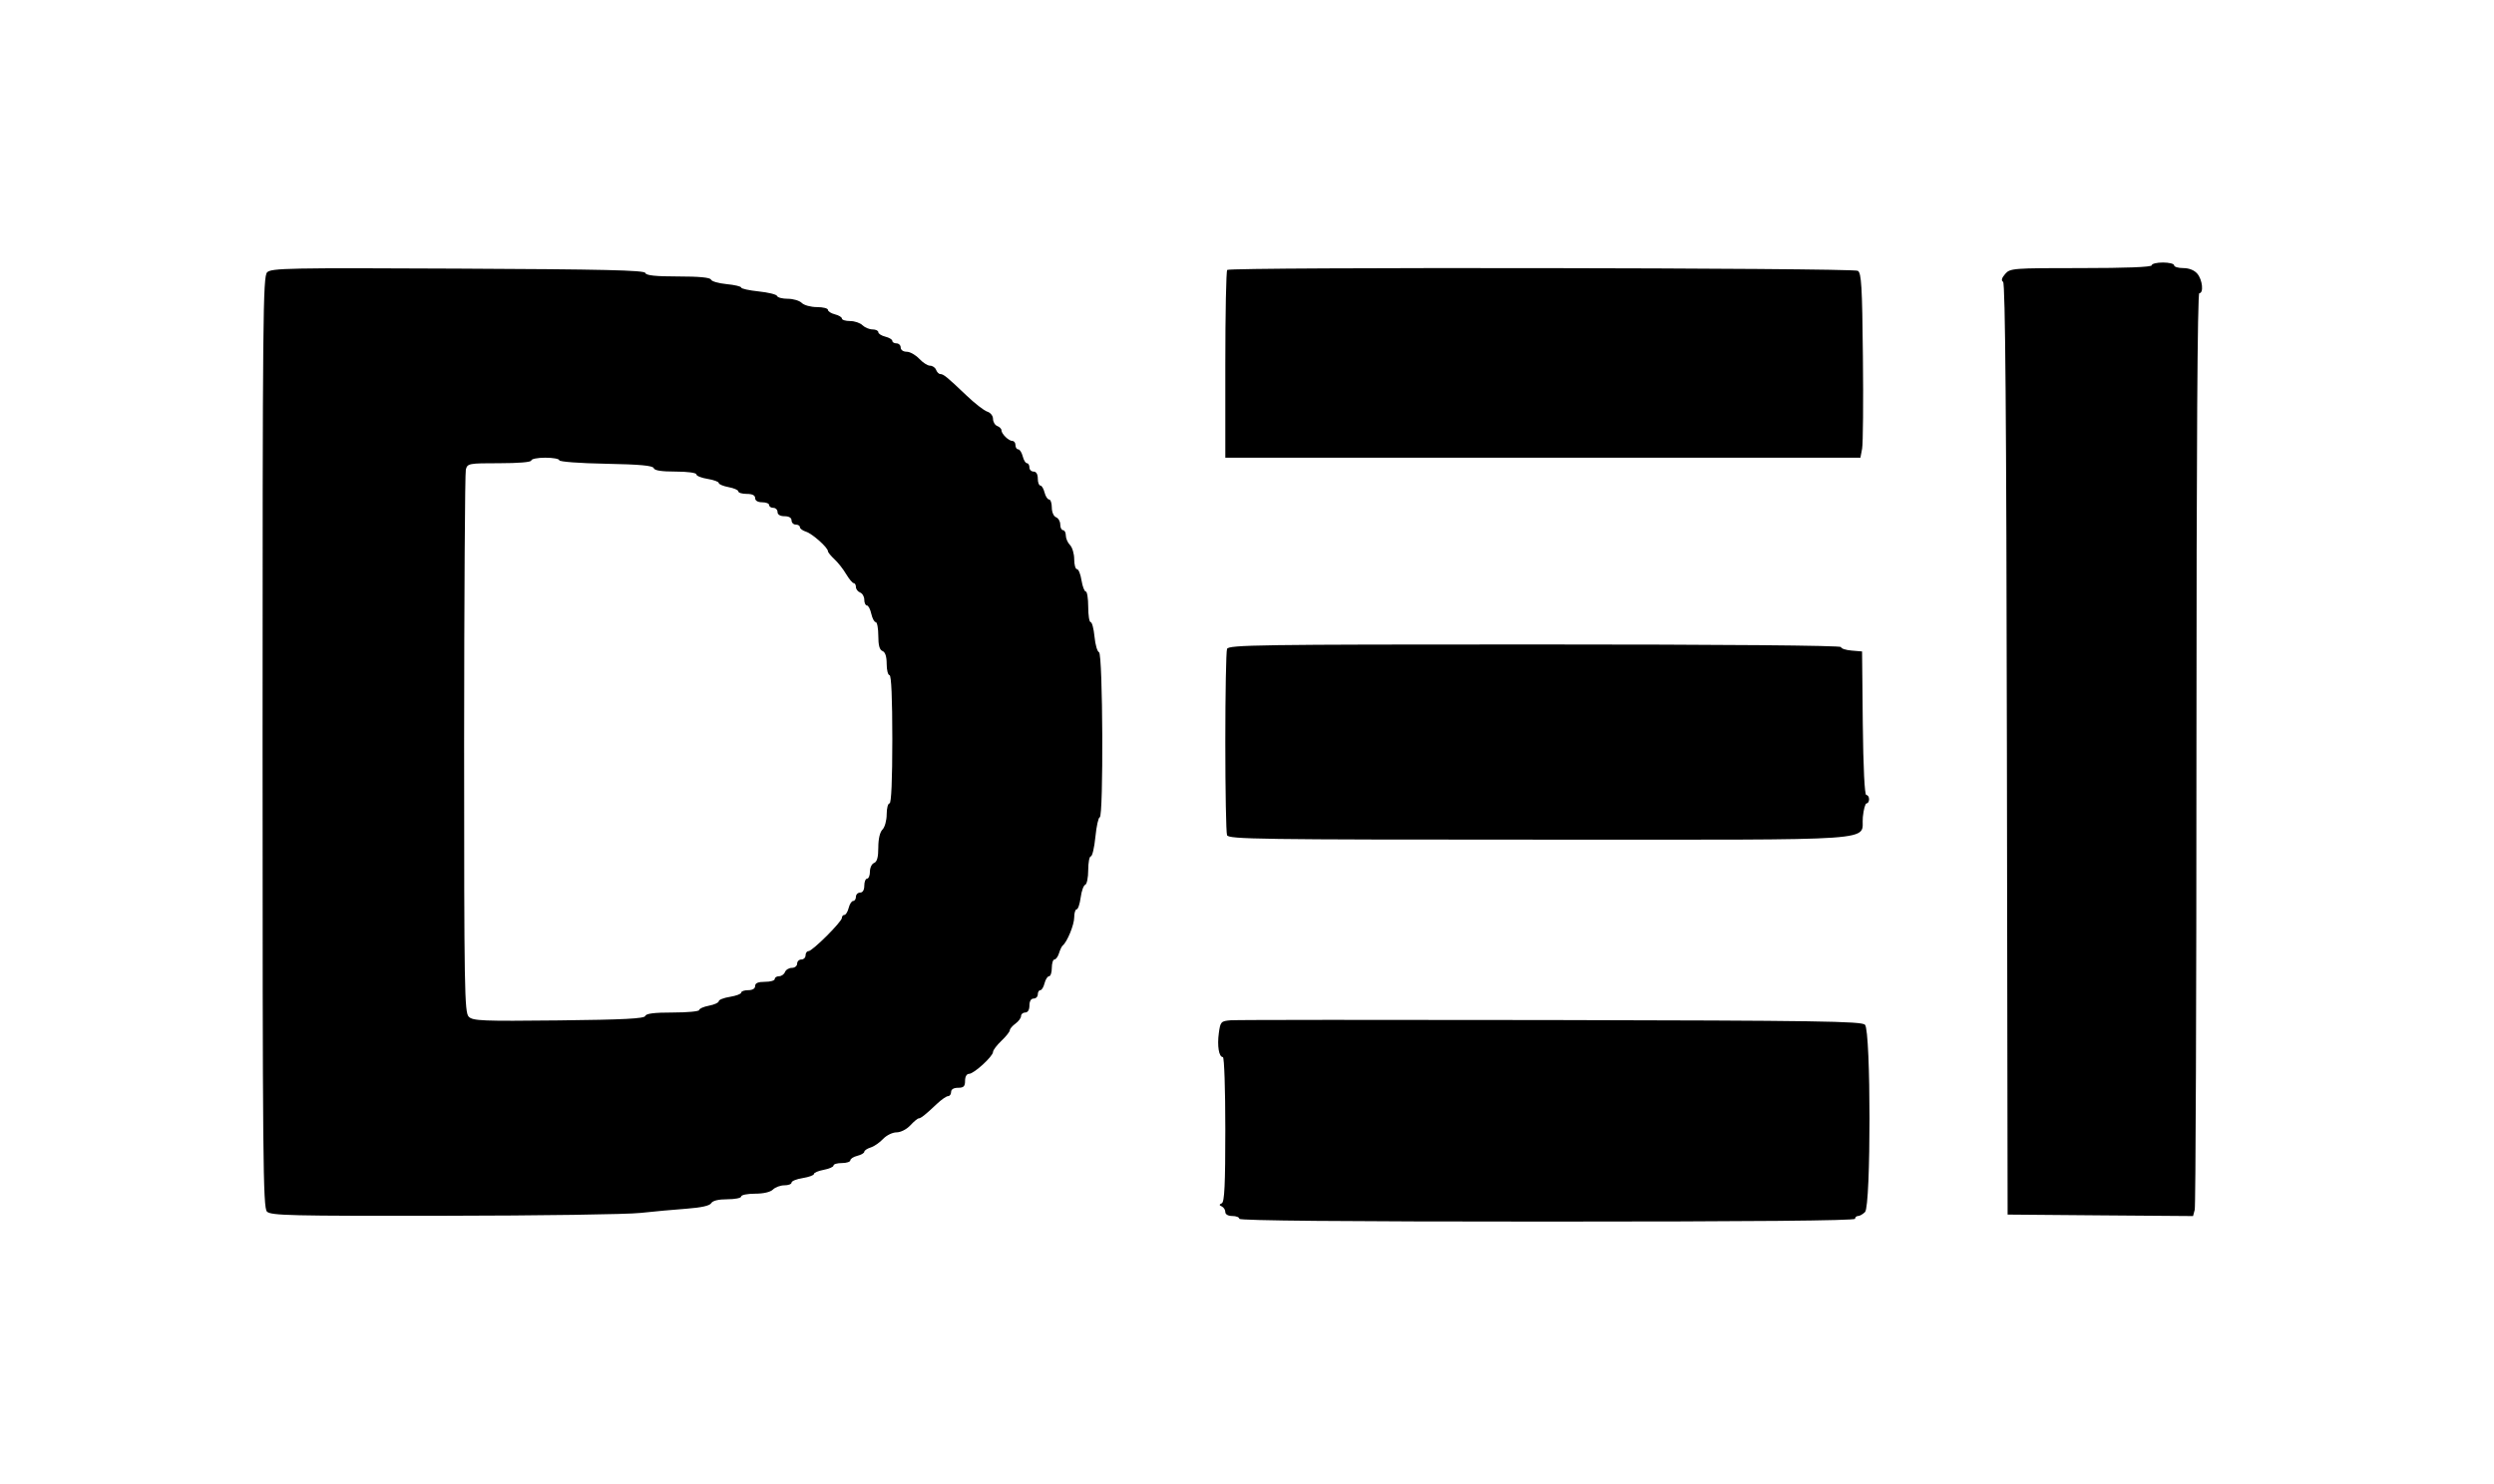 <svg width="42" height="25" viewBox="0 0 42 25" fill="none" xmlns="http://www.w3.org/2000/svg">
<path fill-rule="evenodd" clip-rule="evenodd" d="M36.236 4.469C36.236 4.499 35.807 4.516 35.045 4.516C33.888 4.516 33.851 4.519 33.767 4.616C33.709 4.683 33.698 4.726 33.733 4.748C33.77 4.771 33.788 6.991 33.797 12.62L33.809 20.46L35.37 20.473L36.932 20.485L36.96 20.379C36.976 20.32 36.989 16.823 36.989 12.606C36.99 7.526 37.006 4.939 37.037 4.939C37.114 4.939 37.091 4.712 37.003 4.61C36.953 4.551 36.864 4.516 36.767 4.516C36.683 4.516 36.613 4.495 36.613 4.469C36.613 4.443 36.528 4.422 36.425 4.422C36.321 4.422 36.236 4.443 36.236 4.469ZM4.499 4.587C4.428 4.657 4.422 5.309 4.422 12.5C4.422 19.561 4.429 20.344 4.496 20.41C4.562 20.476 4.894 20.484 7.477 20.48C9.076 20.478 10.565 20.457 10.785 20.432C11.005 20.408 11.355 20.376 11.562 20.361C11.811 20.342 11.952 20.311 11.977 20.268C12.001 20.226 12.098 20.202 12.248 20.202C12.377 20.202 12.482 20.181 12.482 20.155C12.482 20.129 12.586 20.108 12.714 20.108C12.857 20.108 12.973 20.081 13.017 20.038C13.056 19.999 13.142 19.967 13.209 19.967C13.275 19.967 13.33 19.947 13.33 19.921C13.33 19.895 13.415 19.861 13.518 19.845C13.622 19.828 13.707 19.797 13.707 19.776C13.707 19.754 13.781 19.723 13.872 19.706C13.963 19.689 14.037 19.656 14.037 19.633C14.037 19.61 14.101 19.592 14.178 19.592C14.256 19.592 14.32 19.571 14.32 19.546C14.32 19.52 14.373 19.486 14.438 19.47C14.502 19.454 14.555 19.423 14.555 19.402C14.555 19.381 14.603 19.348 14.661 19.33C14.72 19.312 14.814 19.247 14.871 19.186C14.929 19.125 15.03 19.075 15.097 19.075C15.167 19.075 15.267 19.025 15.329 18.958C15.389 18.893 15.453 18.84 15.47 18.84C15.506 18.84 15.584 18.779 15.779 18.594C15.854 18.523 15.938 18.465 15.966 18.465C15.994 18.465 16.017 18.433 16.017 18.394C16.017 18.35 16.061 18.324 16.134 18.324C16.229 18.324 16.252 18.3 16.252 18.206C16.252 18.136 16.279 18.089 16.32 18.089C16.401 18.089 16.723 17.794 16.723 17.72C16.723 17.691 16.787 17.606 16.865 17.532C16.943 17.458 17.006 17.378 17.006 17.354C17.006 17.331 17.049 17.281 17.101 17.243C17.152 17.206 17.195 17.149 17.195 17.116C17.195 17.083 17.227 17.056 17.265 17.056C17.309 17.056 17.336 17.011 17.336 16.938C17.336 16.865 17.363 16.821 17.407 16.821C17.446 16.821 17.477 16.789 17.477 16.75C17.477 16.712 17.496 16.68 17.52 16.68C17.543 16.68 17.575 16.627 17.591 16.562C17.607 16.498 17.642 16.445 17.667 16.445C17.692 16.445 17.713 16.382 17.713 16.304C17.713 16.227 17.733 16.163 17.757 16.163C17.781 16.163 17.816 16.116 17.834 16.058C17.852 15.999 17.88 15.941 17.896 15.928C17.972 15.867 18.09 15.578 18.09 15.455C18.09 15.38 18.109 15.318 18.131 15.318C18.154 15.318 18.184 15.229 18.199 15.119C18.213 15.01 18.248 14.913 18.276 14.904C18.303 14.895 18.326 14.784 18.326 14.656C18.326 14.53 18.346 14.425 18.37 14.425C18.395 14.425 18.429 14.278 18.447 14.097C18.465 13.916 18.498 13.768 18.52 13.768C18.585 13.768 18.573 11.009 18.508 10.987C18.479 10.978 18.445 10.86 18.432 10.725C18.419 10.591 18.39 10.48 18.367 10.48C18.344 10.48 18.326 10.364 18.326 10.222C18.326 10.08 18.307 9.964 18.285 9.964C18.262 9.964 18.23 9.879 18.213 9.776C18.197 9.673 18.163 9.588 18.137 9.588C18.111 9.588 18.09 9.513 18.09 9.42C18.09 9.328 18.058 9.221 18.02 9.182C17.981 9.143 17.949 9.071 17.949 9.021C17.949 8.971 17.928 8.931 17.902 8.931C17.876 8.931 17.855 8.888 17.855 8.835C17.855 8.783 17.823 8.728 17.784 8.713C17.744 8.697 17.713 8.627 17.713 8.55C17.713 8.475 17.692 8.414 17.667 8.414C17.642 8.414 17.607 8.361 17.591 8.297C17.575 8.232 17.543 8.179 17.52 8.179C17.496 8.179 17.477 8.126 17.477 8.062C17.477 7.989 17.451 7.944 17.407 7.944C17.368 7.944 17.336 7.913 17.336 7.874C17.336 7.835 17.317 7.803 17.294 7.803C17.271 7.803 17.239 7.751 17.223 7.686C17.206 7.621 17.172 7.569 17.147 7.569C17.121 7.569 17.101 7.537 17.101 7.498C17.101 7.459 17.078 7.428 17.05 7.428C16.987 7.428 16.865 7.309 16.865 7.248C16.865 7.223 16.833 7.191 16.794 7.176C16.755 7.161 16.723 7.107 16.723 7.057C16.723 7.005 16.681 6.951 16.626 6.934C16.572 6.917 16.414 6.794 16.274 6.66C15.948 6.349 15.889 6.301 15.835 6.301C15.811 6.301 15.779 6.269 15.764 6.23C15.749 6.191 15.703 6.16 15.662 6.16C15.621 6.16 15.539 6.107 15.479 6.042C15.418 5.978 15.324 5.925 15.269 5.925C15.211 5.925 15.168 5.895 15.168 5.854C15.168 5.816 15.136 5.784 15.097 5.784C15.059 5.784 15.027 5.765 15.027 5.742C15.027 5.719 14.974 5.687 14.909 5.671C14.844 5.655 14.791 5.621 14.791 5.595C14.791 5.57 14.747 5.549 14.693 5.549C14.64 5.549 14.564 5.517 14.525 5.479C14.486 5.44 14.392 5.408 14.316 5.408C14.24 5.408 14.178 5.389 14.178 5.366C14.178 5.343 14.125 5.311 14.06 5.295C13.996 5.279 13.943 5.245 13.943 5.22C13.943 5.194 13.859 5.173 13.758 5.173C13.656 5.173 13.54 5.142 13.502 5.103C13.463 5.064 13.357 5.033 13.267 5.033C13.176 5.033 13.095 5.012 13.086 4.986C13.078 4.96 12.938 4.926 12.776 4.909C12.614 4.892 12.482 4.863 12.482 4.844C12.482 4.825 12.371 4.799 12.236 4.786C12.101 4.773 11.983 4.739 11.973 4.71C11.961 4.675 11.775 4.657 11.421 4.657C11.036 4.657 10.882 4.64 10.867 4.598C10.852 4.552 10.168 4.536 7.712 4.525C4.86 4.511 4.569 4.517 4.499 4.587ZM20.667 4.547C20.649 4.564 20.635 5.283 20.635 6.144V7.71H25.983H31.33L31.359 7.557C31.374 7.473 31.381 6.775 31.372 6.005C31.36 4.824 31.347 4.599 31.287 4.562C31.207 4.511 20.717 4.497 20.667 4.547ZM9.418 7.753C9.418 7.778 9.76 7.804 10.204 7.812C10.779 7.823 10.994 7.843 11.009 7.886C11.022 7.926 11.14 7.944 11.378 7.944C11.577 7.944 11.727 7.964 11.727 7.991C11.727 8.016 11.812 8.051 11.916 8.067C12.02 8.084 12.104 8.115 12.104 8.136C12.104 8.157 12.179 8.189 12.27 8.206C12.36 8.223 12.434 8.255 12.434 8.278C12.434 8.301 12.498 8.32 12.576 8.32C12.67 8.32 12.717 8.344 12.717 8.391C12.717 8.434 12.762 8.461 12.835 8.461C12.9 8.461 12.953 8.482 12.953 8.508C12.953 8.534 12.985 8.555 13.024 8.555C13.062 8.555 13.094 8.587 13.094 8.625C13.094 8.669 13.139 8.696 13.212 8.696C13.285 8.696 13.33 8.722 13.33 8.766C13.33 8.805 13.362 8.837 13.401 8.837C13.44 8.837 13.471 8.856 13.471 8.881C13.471 8.905 13.518 8.939 13.575 8.957C13.681 8.991 13.943 9.224 13.943 9.286C13.943 9.304 13.992 9.364 14.052 9.42C14.112 9.475 14.201 9.588 14.25 9.672C14.3 9.755 14.357 9.823 14.377 9.823C14.397 9.823 14.414 9.852 14.414 9.888C14.414 9.924 14.446 9.966 14.485 9.981C14.524 9.996 14.555 10.051 14.555 10.103C14.555 10.156 14.575 10.199 14.599 10.199C14.623 10.199 14.656 10.262 14.673 10.34C14.69 10.417 14.724 10.48 14.748 10.48C14.771 10.48 14.791 10.584 14.791 10.71C14.791 10.871 14.812 10.948 14.862 10.967C14.908 10.985 14.932 11.059 14.932 11.184C14.932 11.288 14.954 11.373 14.98 11.373C15.01 11.373 15.027 11.764 15.027 12.453C15.027 13.142 15.01 13.533 14.98 13.533C14.954 13.533 14.932 13.616 14.932 13.718C14.932 13.819 14.901 13.934 14.862 13.973C14.818 14.016 14.791 14.132 14.791 14.276C14.791 14.44 14.77 14.517 14.72 14.537C14.681 14.551 14.65 14.617 14.65 14.682C14.65 14.748 14.628 14.801 14.602 14.801C14.577 14.801 14.555 14.854 14.555 14.919C14.555 14.992 14.529 15.036 14.485 15.036C14.446 15.036 14.414 15.068 14.414 15.107C14.414 15.145 14.393 15.177 14.368 15.177C14.342 15.177 14.308 15.23 14.292 15.294C14.276 15.359 14.243 15.412 14.22 15.412C14.197 15.412 14.178 15.434 14.178 15.462C14.178 15.527 13.681 16.022 13.616 16.022C13.588 16.022 13.566 16.054 13.566 16.093C13.566 16.131 13.534 16.163 13.495 16.163C13.456 16.163 13.424 16.195 13.424 16.234C13.424 16.272 13.384 16.304 13.335 16.304C13.286 16.304 13.234 16.336 13.219 16.375C13.204 16.413 13.159 16.445 13.119 16.445C13.08 16.445 13.047 16.466 13.047 16.492C13.047 16.518 12.973 16.539 12.882 16.539C12.767 16.539 12.717 16.56 12.717 16.609C12.717 16.653 12.673 16.68 12.599 16.68C12.535 16.68 12.482 16.698 12.482 16.721C12.482 16.743 12.397 16.775 12.293 16.792C12.189 16.808 12.104 16.842 12.104 16.866C12.104 16.89 12.03 16.924 11.94 16.941C11.849 16.958 11.775 16.991 11.775 17.014C11.775 17.037 11.575 17.056 11.331 17.056C11.018 17.056 10.881 17.073 10.867 17.114C10.852 17.159 10.507 17.177 9.41 17.189C8.12 17.203 7.964 17.197 7.894 17.127C7.822 17.055 7.816 16.676 7.816 12.532C7.817 10.047 7.83 7.967 7.845 7.909C7.873 7.807 7.894 7.803 8.41 7.803C8.736 7.803 8.947 7.785 8.947 7.757C8.947 7.731 9.053 7.71 9.182 7.71C9.312 7.71 9.418 7.729 9.418 7.753ZM20.664 10.931C20.648 10.971 20.635 11.678 20.635 12.5C20.635 13.322 20.648 14.029 20.664 14.069C20.69 14.137 21.199 14.144 25.946 14.144C31.862 14.144 31.331 14.181 31.371 13.764C31.383 13.637 31.412 13.533 31.434 13.533C31.457 13.533 31.476 13.502 31.476 13.463C31.476 13.424 31.455 13.392 31.429 13.392C31.401 13.392 31.378 12.935 31.37 12.183L31.358 10.974L31.181 10.959C31.084 10.951 31.004 10.925 31.004 10.9C31.004 10.873 29.034 10.856 25.849 10.856C21.19 10.856 20.69 10.863 20.664 10.931ZM20.724 17.187C20.562 17.201 20.552 17.211 20.526 17.401C20.496 17.619 20.527 17.807 20.594 17.807C20.617 17.807 20.635 18.351 20.635 19.024C20.635 19.952 20.621 20.248 20.576 20.269C20.529 20.291 20.529 20.302 20.576 20.323C20.609 20.339 20.635 20.381 20.635 20.418C20.635 20.457 20.683 20.484 20.753 20.484C20.818 20.484 20.871 20.505 20.871 20.531C20.871 20.562 22.631 20.578 26.055 20.578C29.48 20.578 31.24 20.562 31.24 20.531C31.24 20.505 31.263 20.484 31.291 20.484C31.318 20.484 31.371 20.454 31.408 20.417C31.509 20.316 31.508 17.363 31.407 17.262C31.348 17.203 30.618 17.192 26.116 17.183C23.244 17.178 20.818 17.179 20.724 17.187Z" fill="black"/>
</svg>
